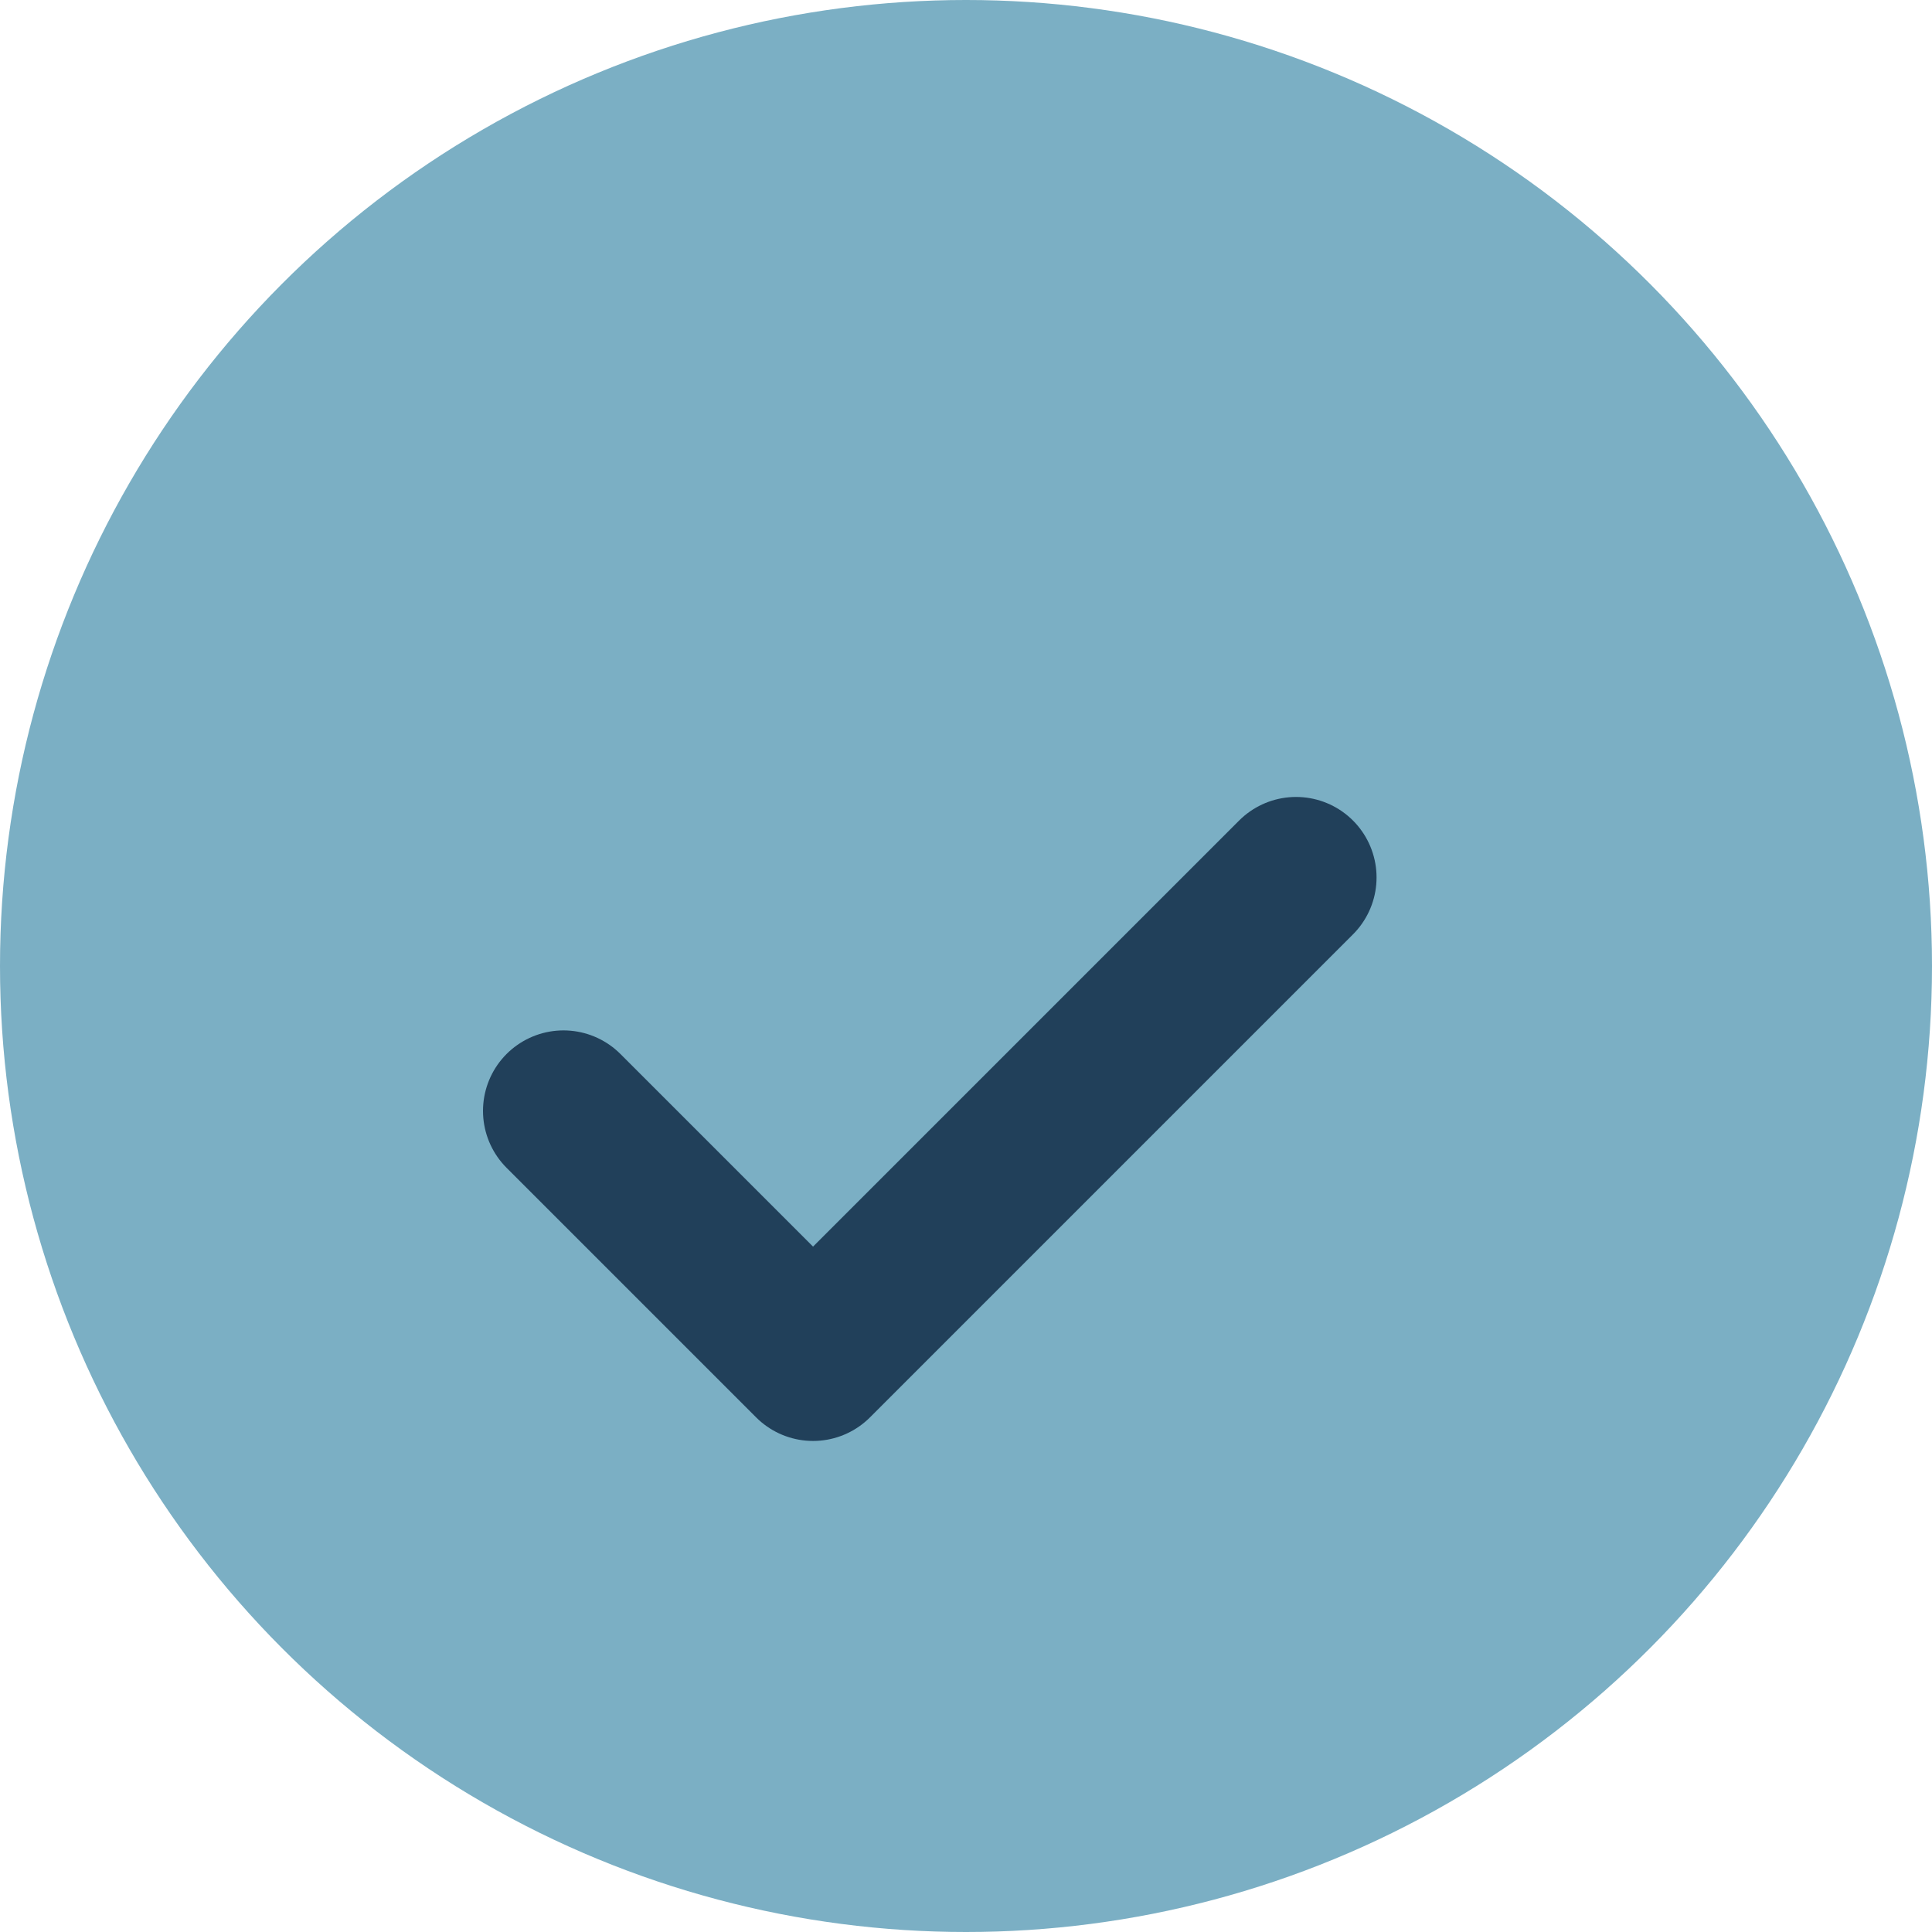 <?xml version="1.0" encoding="UTF-8"?>
<svg xmlns="http://www.w3.org/2000/svg" width="24" height="24" viewBox="0 0 24 24"><circle cx="12" cy="12" r="12" fill="#7BAFC4"/><path d="M7 13.8l3.1 3.1 6-6" fill="none" stroke="#21405A" stroke-width="2" stroke-linecap="round" stroke-linejoin="round"/></svg>